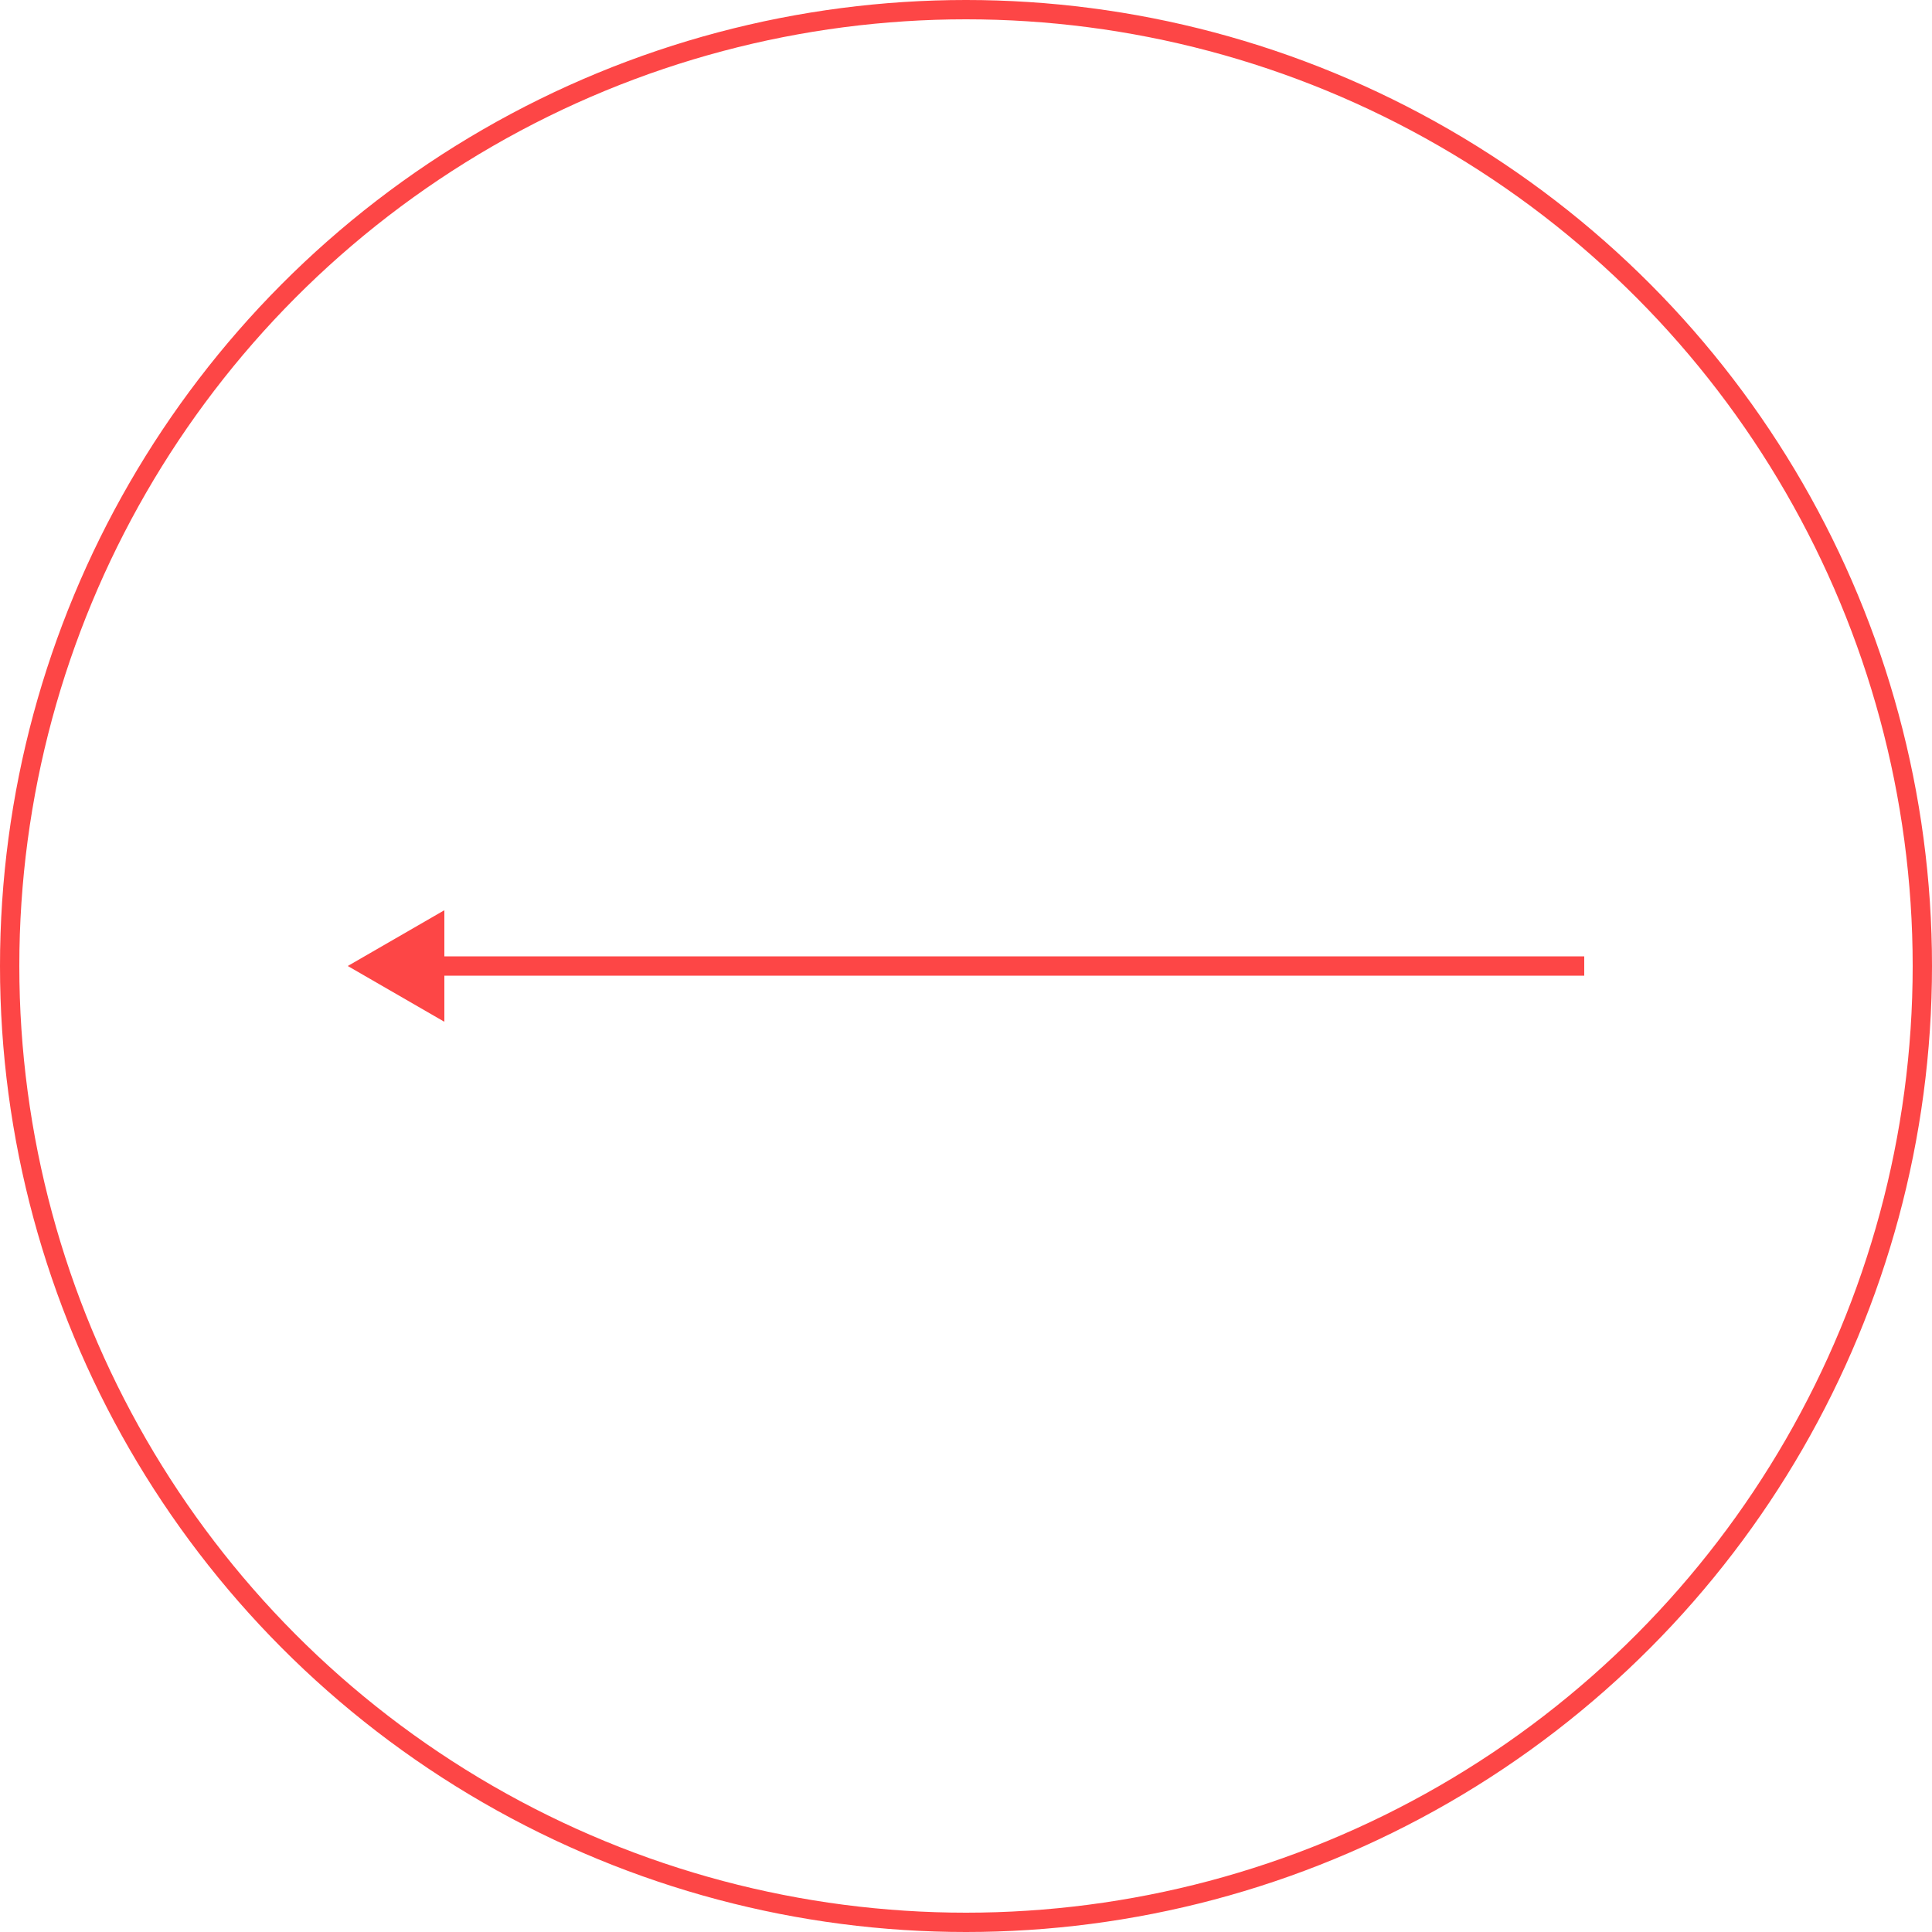 <?xml version="1.0" encoding="UTF-8"?> <svg xmlns="http://www.w3.org/2000/svg" width="100" height="100" viewBox="0 0 100 100" fill="none"><circle cx="50" cy="50" r="49.5" stroke="#FD4646"></circle><path d="M18 50L23 52.887V47.113L18 50ZM22.5 50.5H82V49.5H22.5V50.5Z" fill="#FD4646"></path></svg> 